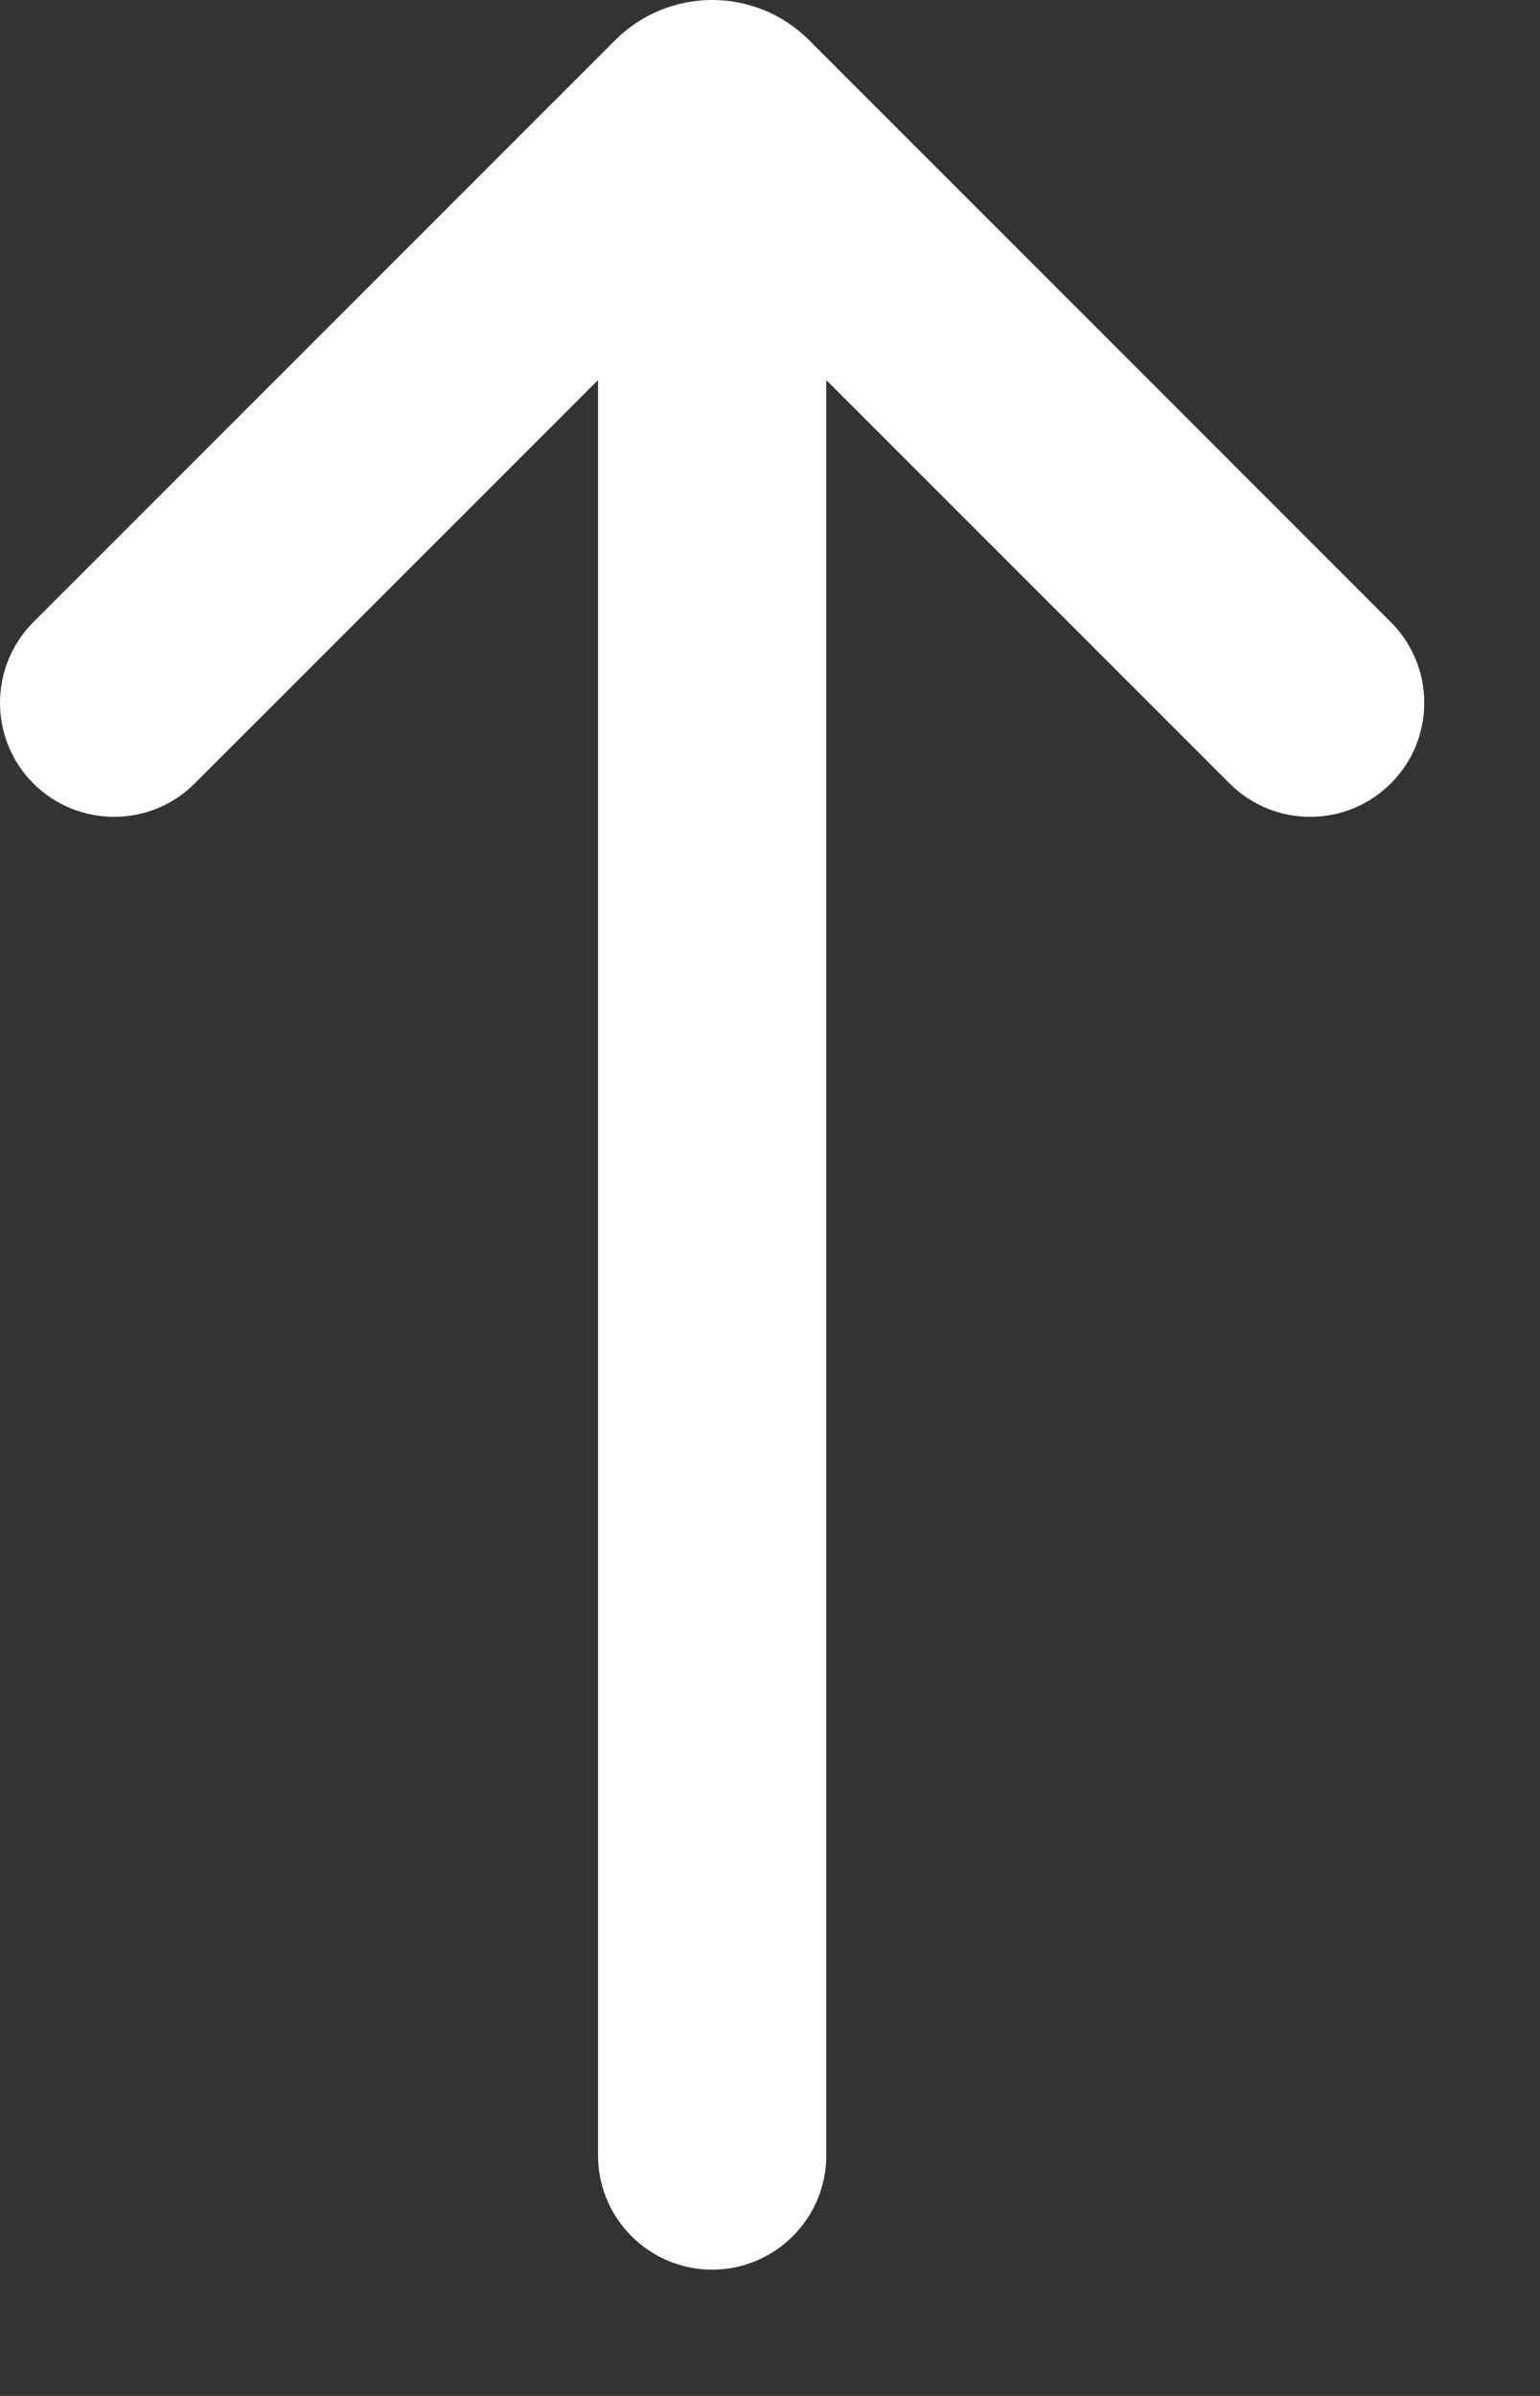 <?xml version="1.0" encoding="utf-8"?>
<svg xmlns="http://www.w3.org/2000/svg" fill="none" height="100%" overflow="visible" preserveAspectRatio="none" style="display: block;" viewBox="0 0 9 14" width="100%">
<rect x="0" y="0" width="9" height="14" fill="#333333" stroke="none"/>
<path clip-rule="evenodd" d="M4.829 2.221L7.186 4.578C7.446 4.838 7.868 4.838 8.128 4.578C8.389 4.318 8.389 3.896 8.128 3.635L4.728 0.234C4.415 -0.078 3.909 -0.078 3.596 0.234L0.195 3.635C-0.065 3.896 -0.065 4.318 0.195 4.578C0.456 4.838 0.878 4.838 1.138 4.578L3.495 2.221V12.595C3.495 12.963 3.794 13.262 4.162 13.262C4.53 13.262 4.829 12.963 4.829 12.595V2.221Z" fill="white" fill-rule="evenodd" id="Vector"/>
</svg>